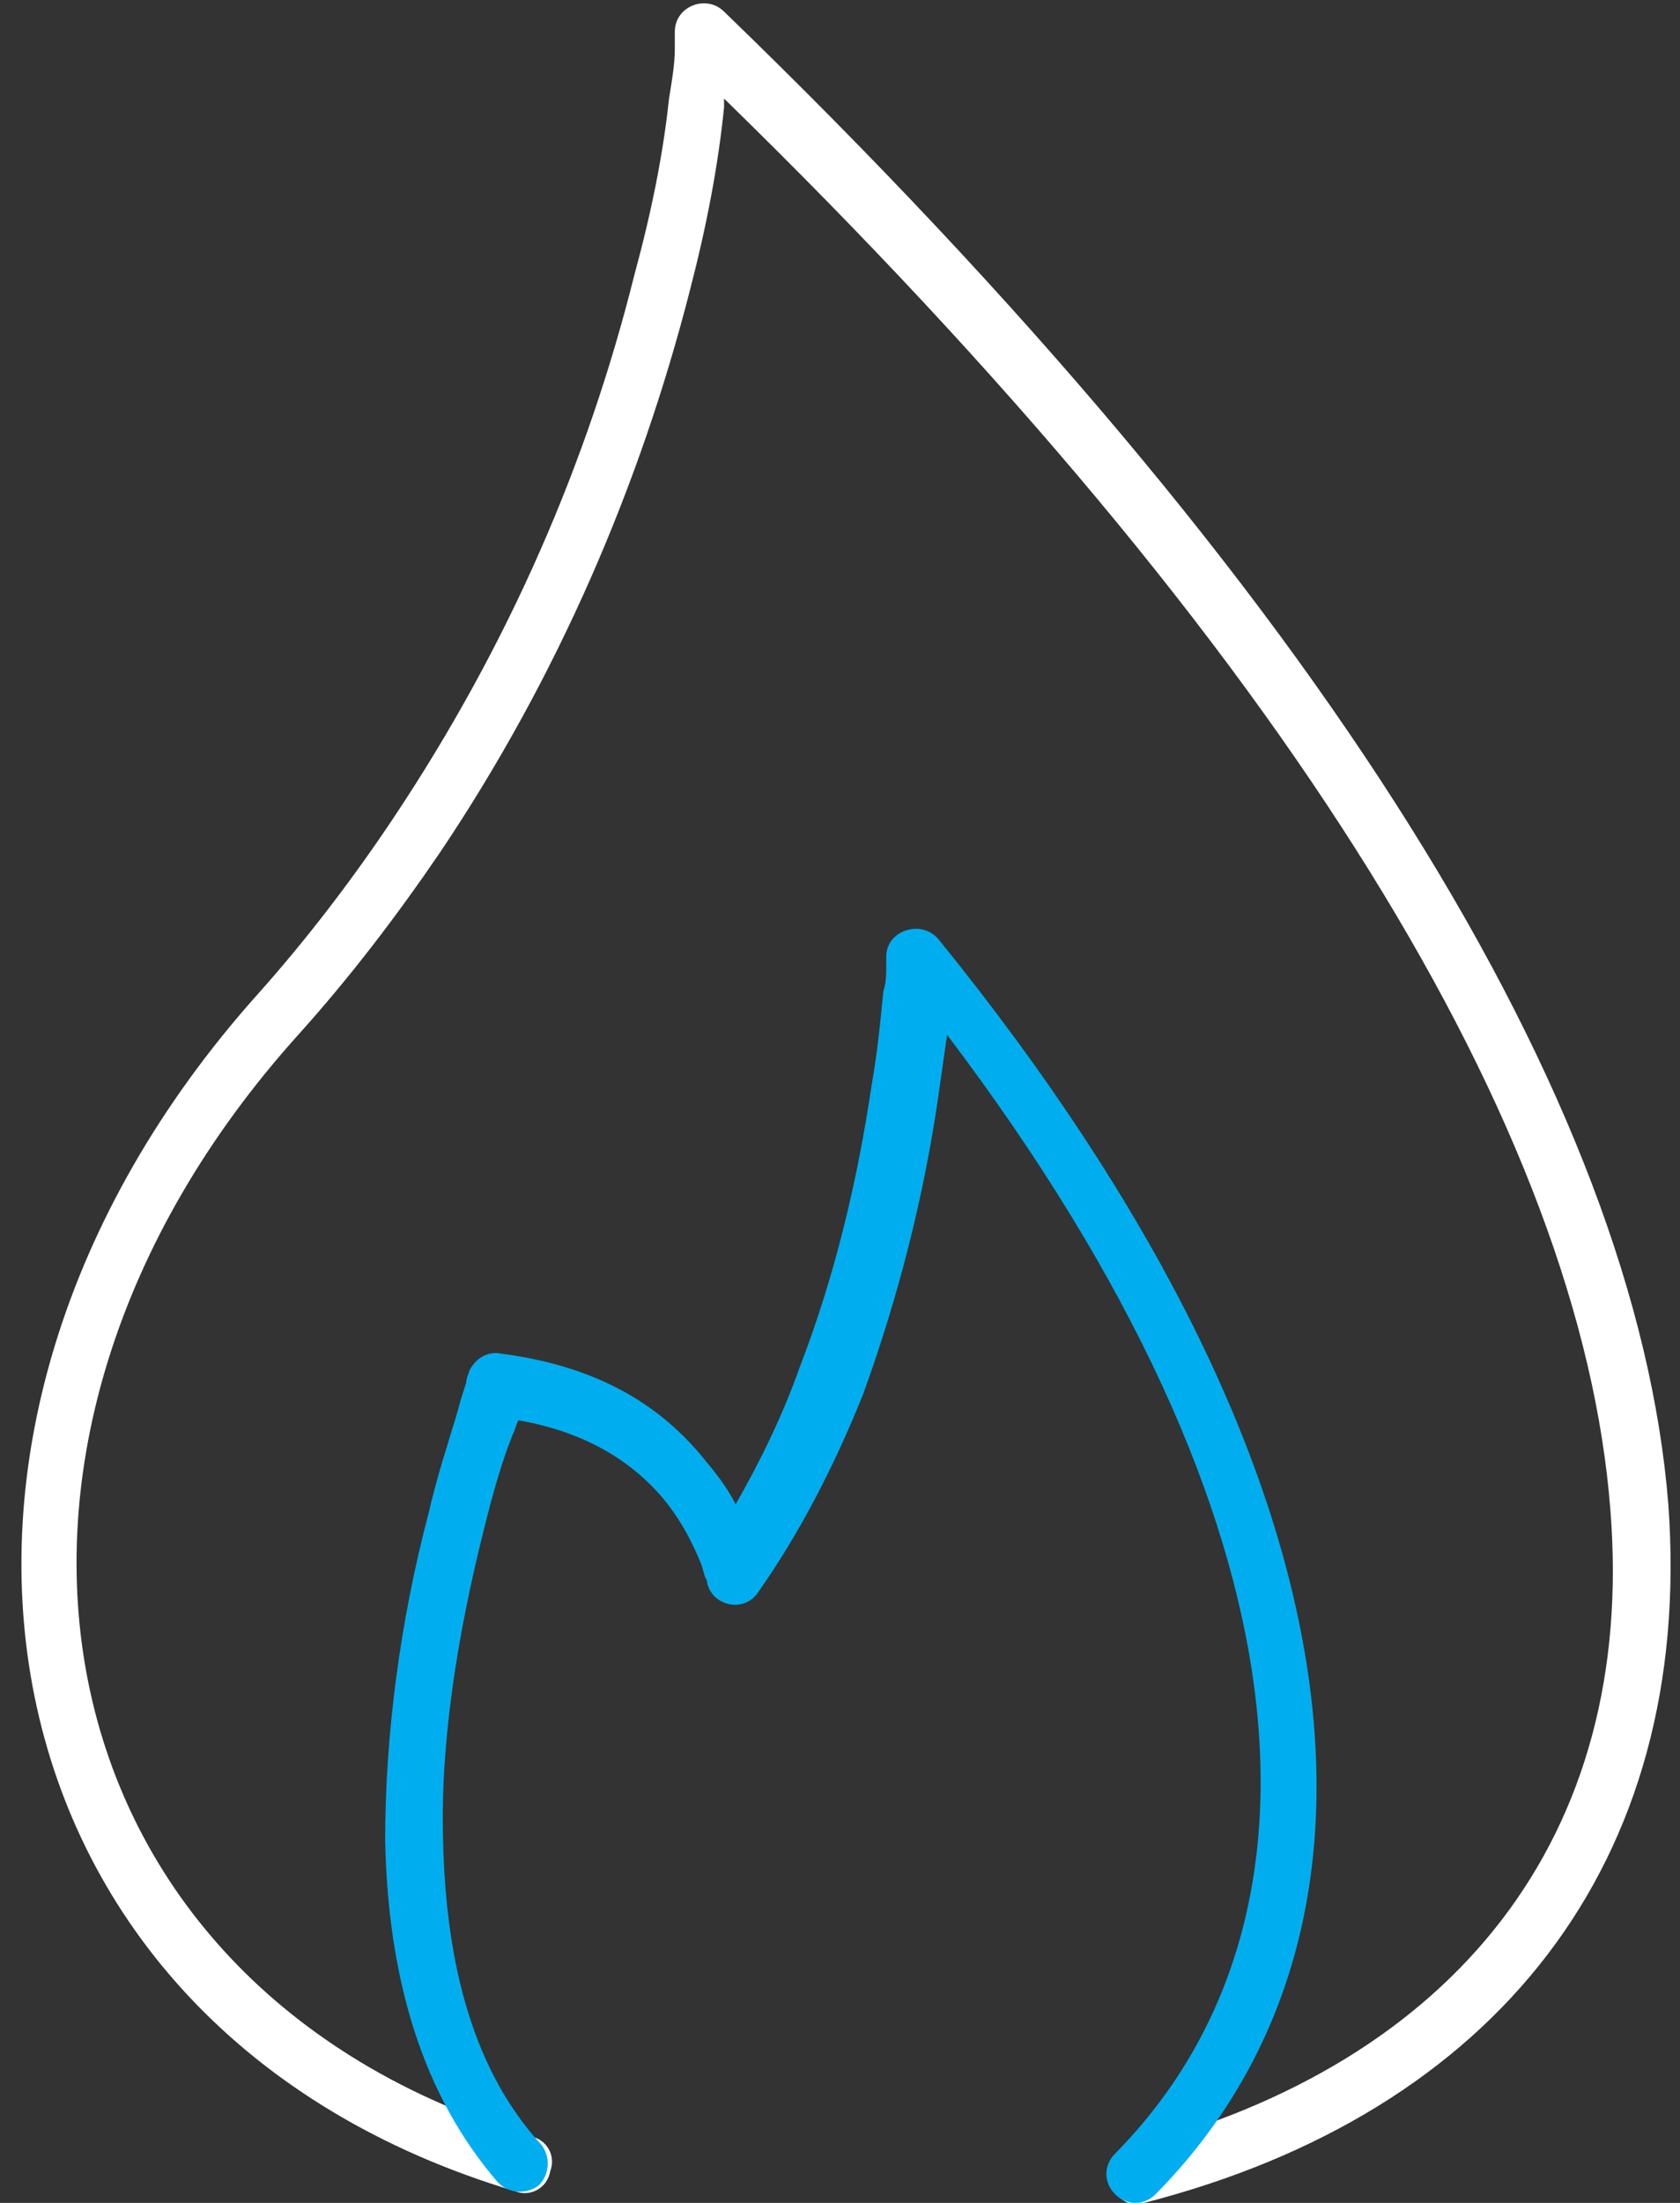 <?xml version="1.0" encoding="utf-8"?>
<!-- Generator: Adobe Illustrator 26.0.1, SVG Export Plug-In . SVG Version: 6.00 Build 0)  -->
<svg version="1.1" id="Layer_1" xmlns="http://www.w3.org/2000/svg" xmlns:xlink="http://www.w3.org/1999/xlink" x="0px" y="0px"
	 viewBox="0 0 58 76" style="enable-background:new 0 0 58 76;" xml:space="preserve">
<rect x="0" y="0" width="58" height="76" fill="#333333" stroke="none"/>
<style type="text/css">
	.st0{fill:#FFFFFF;}
	.st1{fill:#00AEEF;}
</style>
<g transform="translate(.497)">
	<path class="st0" d="M55.1,52.1c0.9,11.3-5.4,19.1-16.6,22c-0.5,0.1-0.9,0.7-0.7,1.2s0.7,0.9,1.2,0.7c12.1-3.1,19-11.7,18.1-24.1
		C56,38.1,45.3,20.5,24.5,0.4c-0.6-0.6-1.7-0.2-1.7,0.7c0,0.1,0,0.3,0,0.6c0,0.5-0.1,1.1-0.2,1.7c-0.2,1.9-0.6,3.9-1.2,6.1
		c-1.6,6.4-4.3,12.7-8.3,18.7c-1.4,2.1-3,4.2-4.7,6.1C-5.2,49.5-1.5,70,17.3,75.6c0.5,0.2,1.1-0.1,1.2-0.7c0.2-0.5-0.1-1.1-0.7-1.2
		c-17.3-5.2-20.7-23.9-8-38c1.8-2,3.4-4.1,4.9-6.3c4.1-6.1,6.9-12.7,8.6-19.3c0.6-2.3,1-4.4,1.2-6.4c0-0.1,0-0.2,0-0.3
		C44.1,22.5,54.1,39.1,55.1,52.1z"/>
	<path class="st1" d="M22.4,51.7c0.5,0.6,0.9,1.3,1.2,2c0.2,0.4,0.2,0.7,0.3,0.8c0.1,0.9,1.3,1.2,1.8,0.4c1.4-2,2.6-4.3,3.6-6.8
		c1.2-3.3,2.1-6.8,2.6-10.3c0.1-0.7,0.2-1.4,0.3-2.1C45,52.6,45.8,66.4,38,74.3c-0.4,0.4-0.4,1,0,1.4c0.4,0.4,1,0.4,1.4,0
		c8.9-9,7.6-24.7-7.5-43.3c-0.6-0.7-1.8-0.3-1.8,0.6c0,0,0,0.2,0,0.3c0,0.3,0,0.6-0.1,0.9c-0.1,1-0.2,2.1-0.4,3.2
		c-0.5,3.4-1.3,6.7-2.5,9.8c-0.6,1.7-1.4,3.3-2.2,4.7c-0.3-0.6-0.7-1.1-1.2-1.7c-1.6-1.9-3.8-3.1-6.9-3.5c-0.5-0.1-0.9,0.2-1.1,0.6
		c0,0.1-0.1,0.2-0.1,0.4c-0.1,0.3-0.2,0.6-0.3,1c-0.3,1-0.7,2.2-1,3.5c-1,3.8-1.5,7.7-1.5,11.3c0.1,4.8,1.3,8.8,3.9,11.8
		c0.4,0.4,1,0.4,1.4,0.1c0.4-0.4,0.4-1,0.1-1.4c-2.3-2.5-3.3-6.1-3.4-10.5c-0.1-3.4,0.5-7.1,1.4-10.7c0.3-1.2,0.6-2.3,1-3.3
		c0.1-0.2,0.1-0.3,0.2-0.5C19.7,49.4,21.3,50.4,22.4,51.7z"/>
</g>
</svg>
